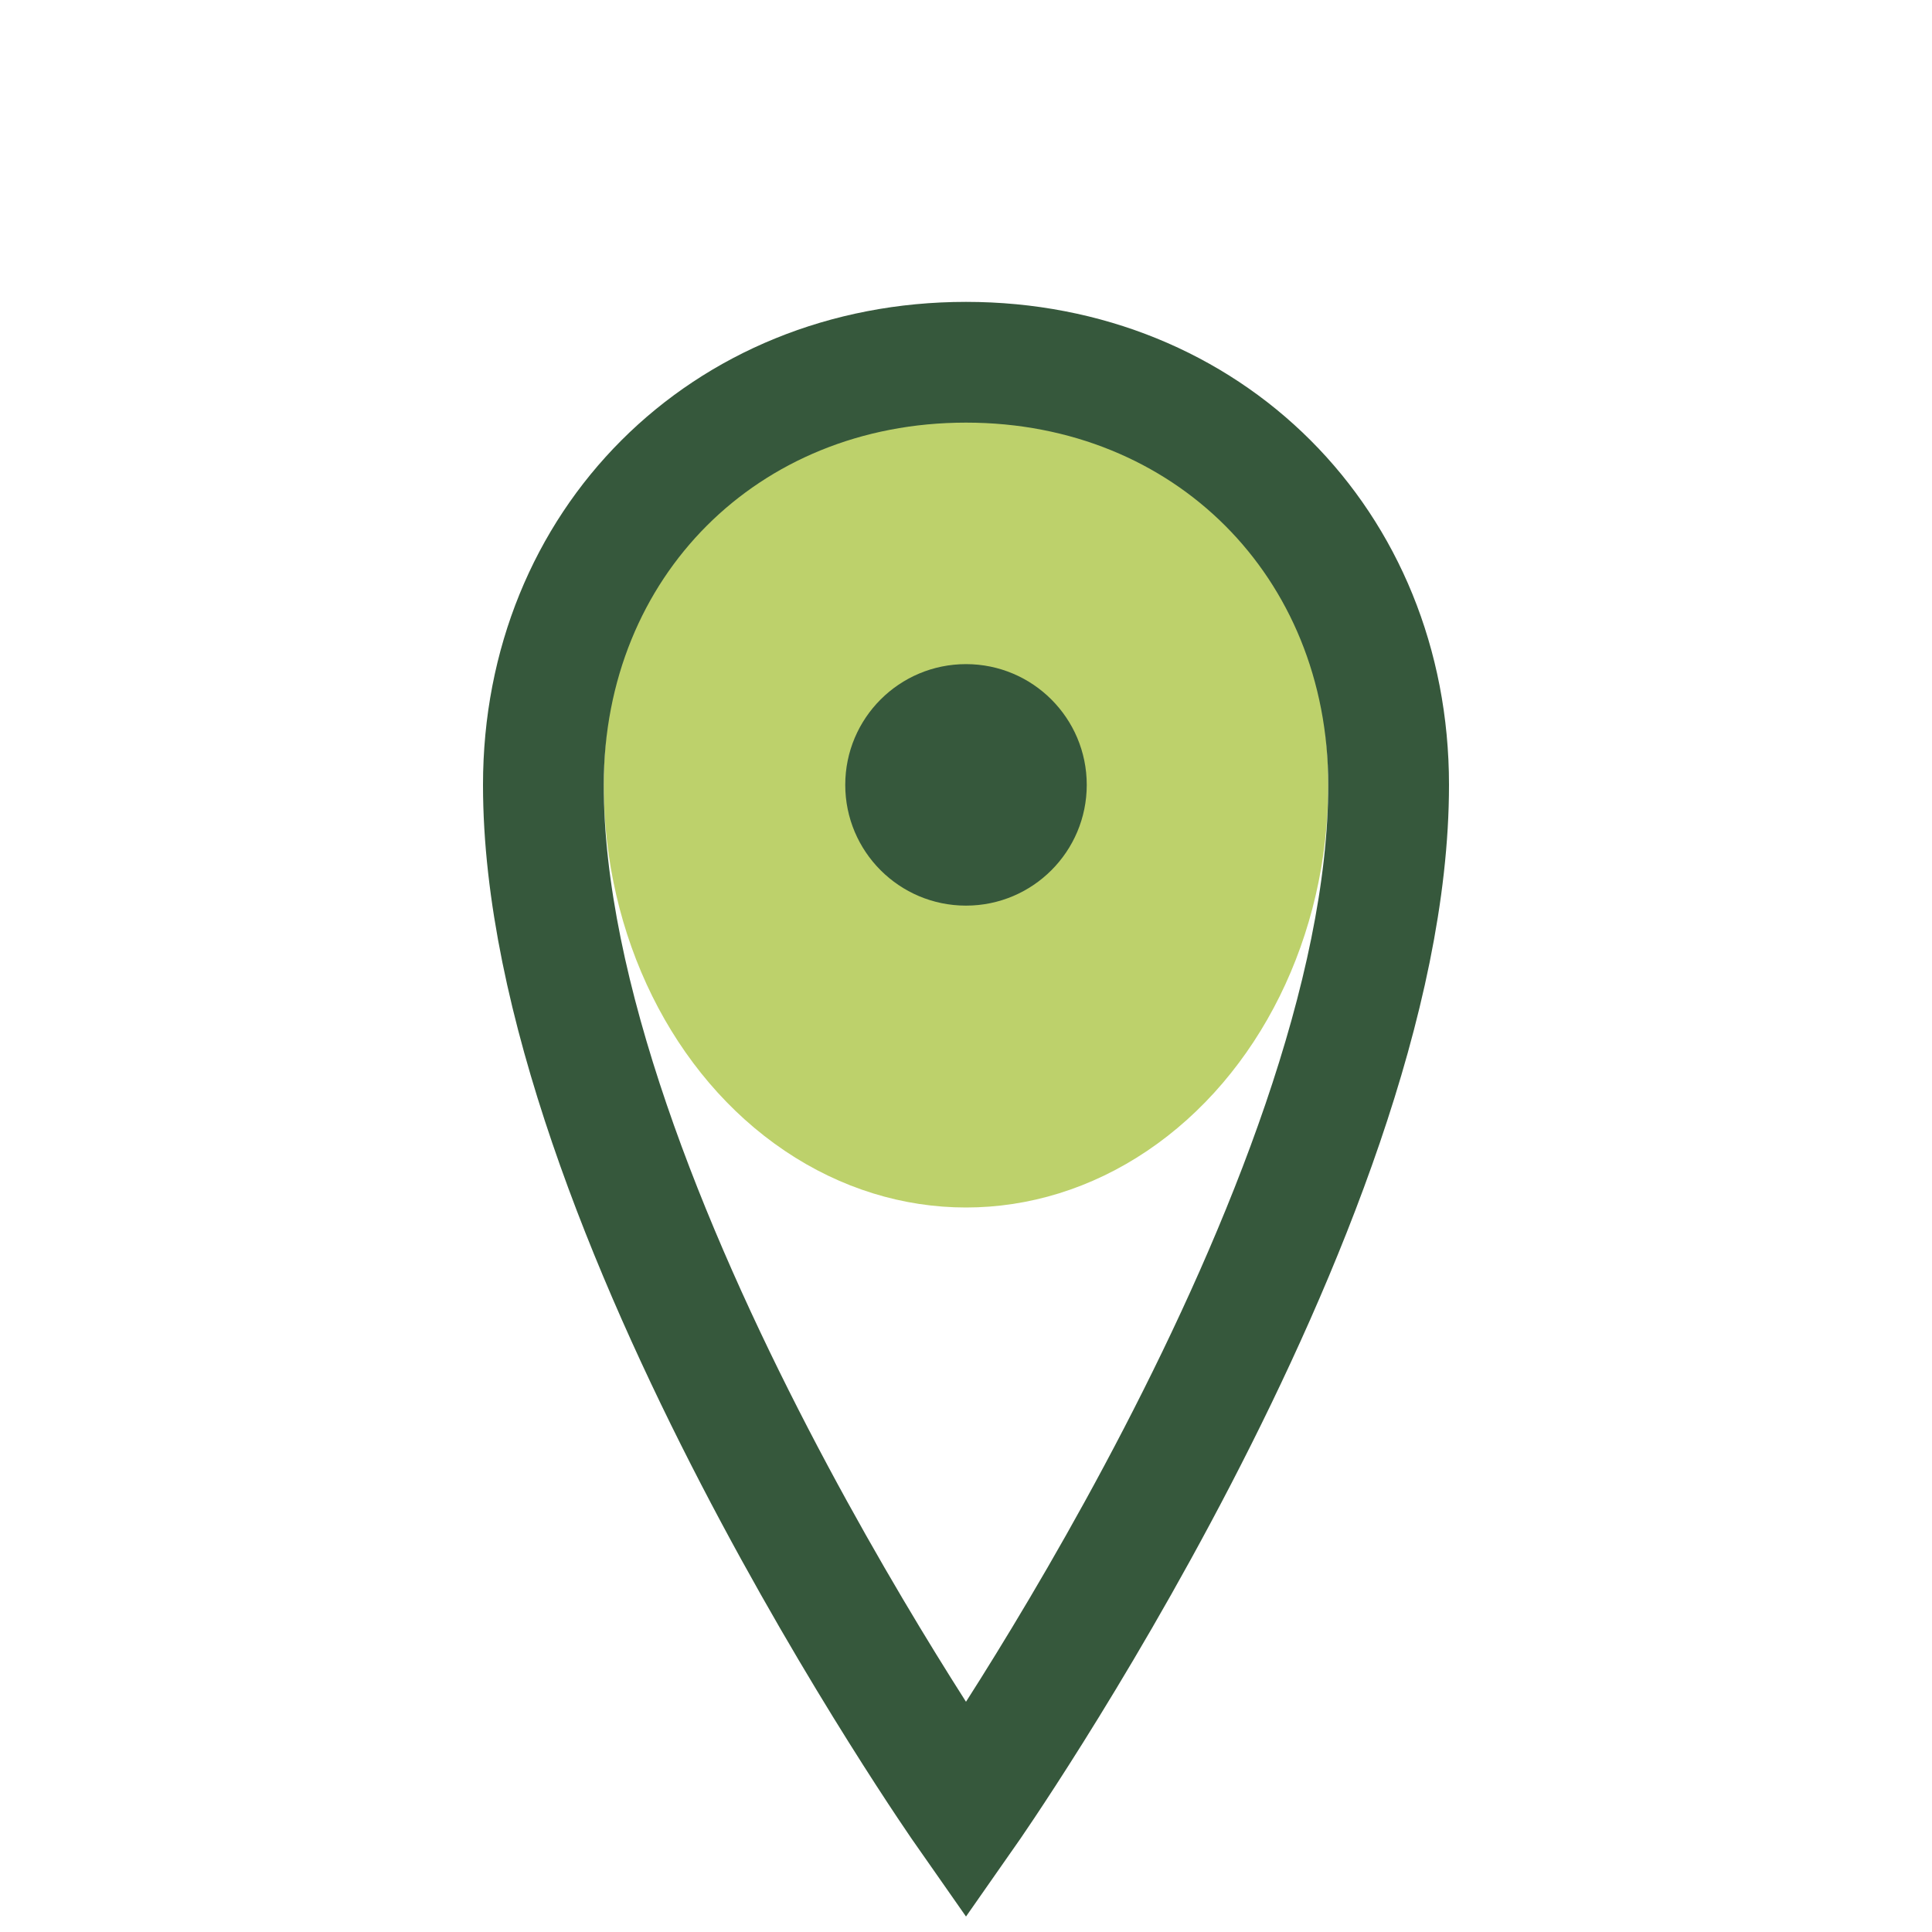 <?xml version="1.0" encoding="UTF-8"?>
<svg xmlns="http://www.w3.org/2000/svg" width="32" height="32" viewBox="0 0 32 32"><ellipse cx="16" cy="13" rx="6" ry="7" fill="#BDD16B"/><path d="M16 30s7-10 7-17c0-4-3-7-7-7s-7 3-7 7c0 7 7 17 7 17z" fill="none" stroke="#36583C" stroke-width="2"/><circle cx="16" cy="13" r="2" fill="#36583C"/></svg>
